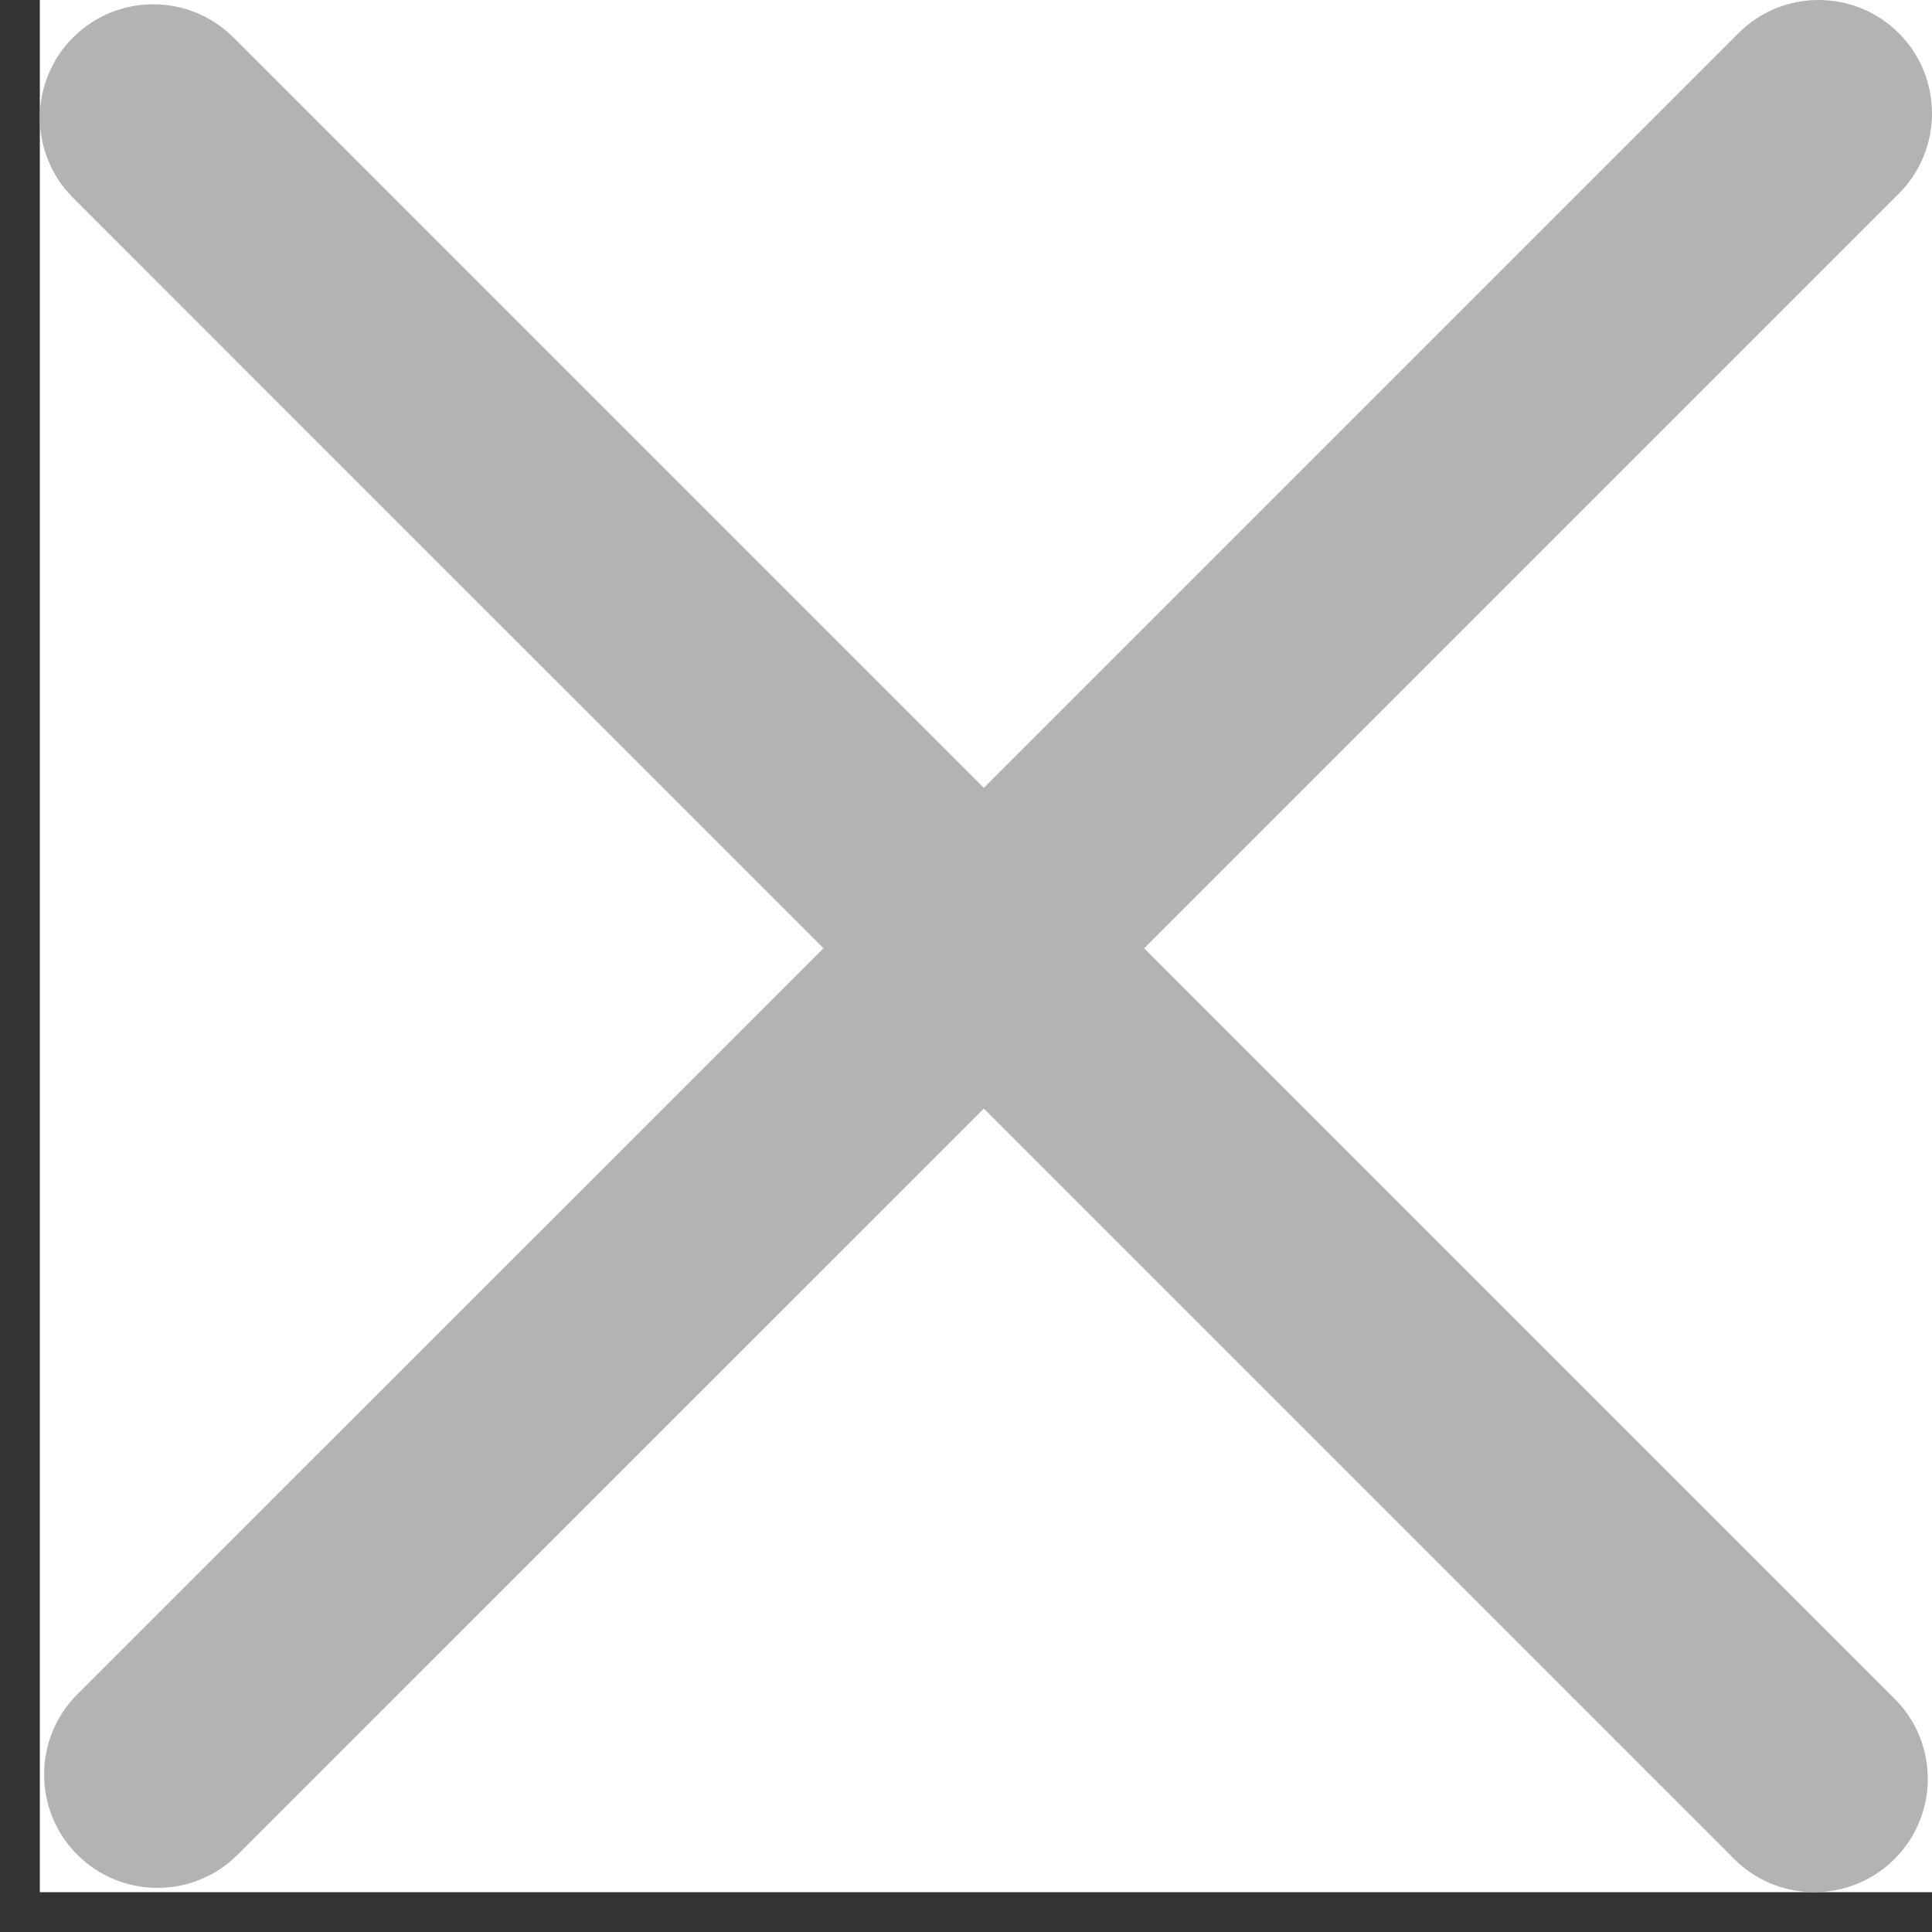 <svg width="18" height="18" viewBox="0 0 18 18" fill="none" xmlns="http://www.w3.org/2000/svg">
<rect x="0" y="0" width="18" height="18" fill="#333333" stroke="none"/>
<g id="cross">
<rect width="17.629" height="17.629" transform="translate(0.371)" fill="white"/>
<path id="Union" fill-rule="evenodd" clip-rule="evenodd" d="M17.691 1.804C18.103 1.391 18.103 0.722 17.691 0.309C17.278 -0.103 16.609 -0.103 16.197 0.309L9.166 7.34L2.175 0.349C1.762 -0.063 1.093 -0.063 0.681 0.349C0.268 0.762 0.268 1.431 0.681 1.843L7.672 8.835L0.72 15.786C0.308 16.198 0.308 16.867 0.72 17.28C1.133 17.692 1.802 17.692 2.214 17.28L9.166 10.329L16.157 17.32C16.57 17.732 17.238 17.732 17.651 17.32C18.064 16.907 18.064 16.238 17.651 15.826L10.66 8.835L17.691 1.804Z" fill="#B3B3B3"/>
</g>
</svg>
